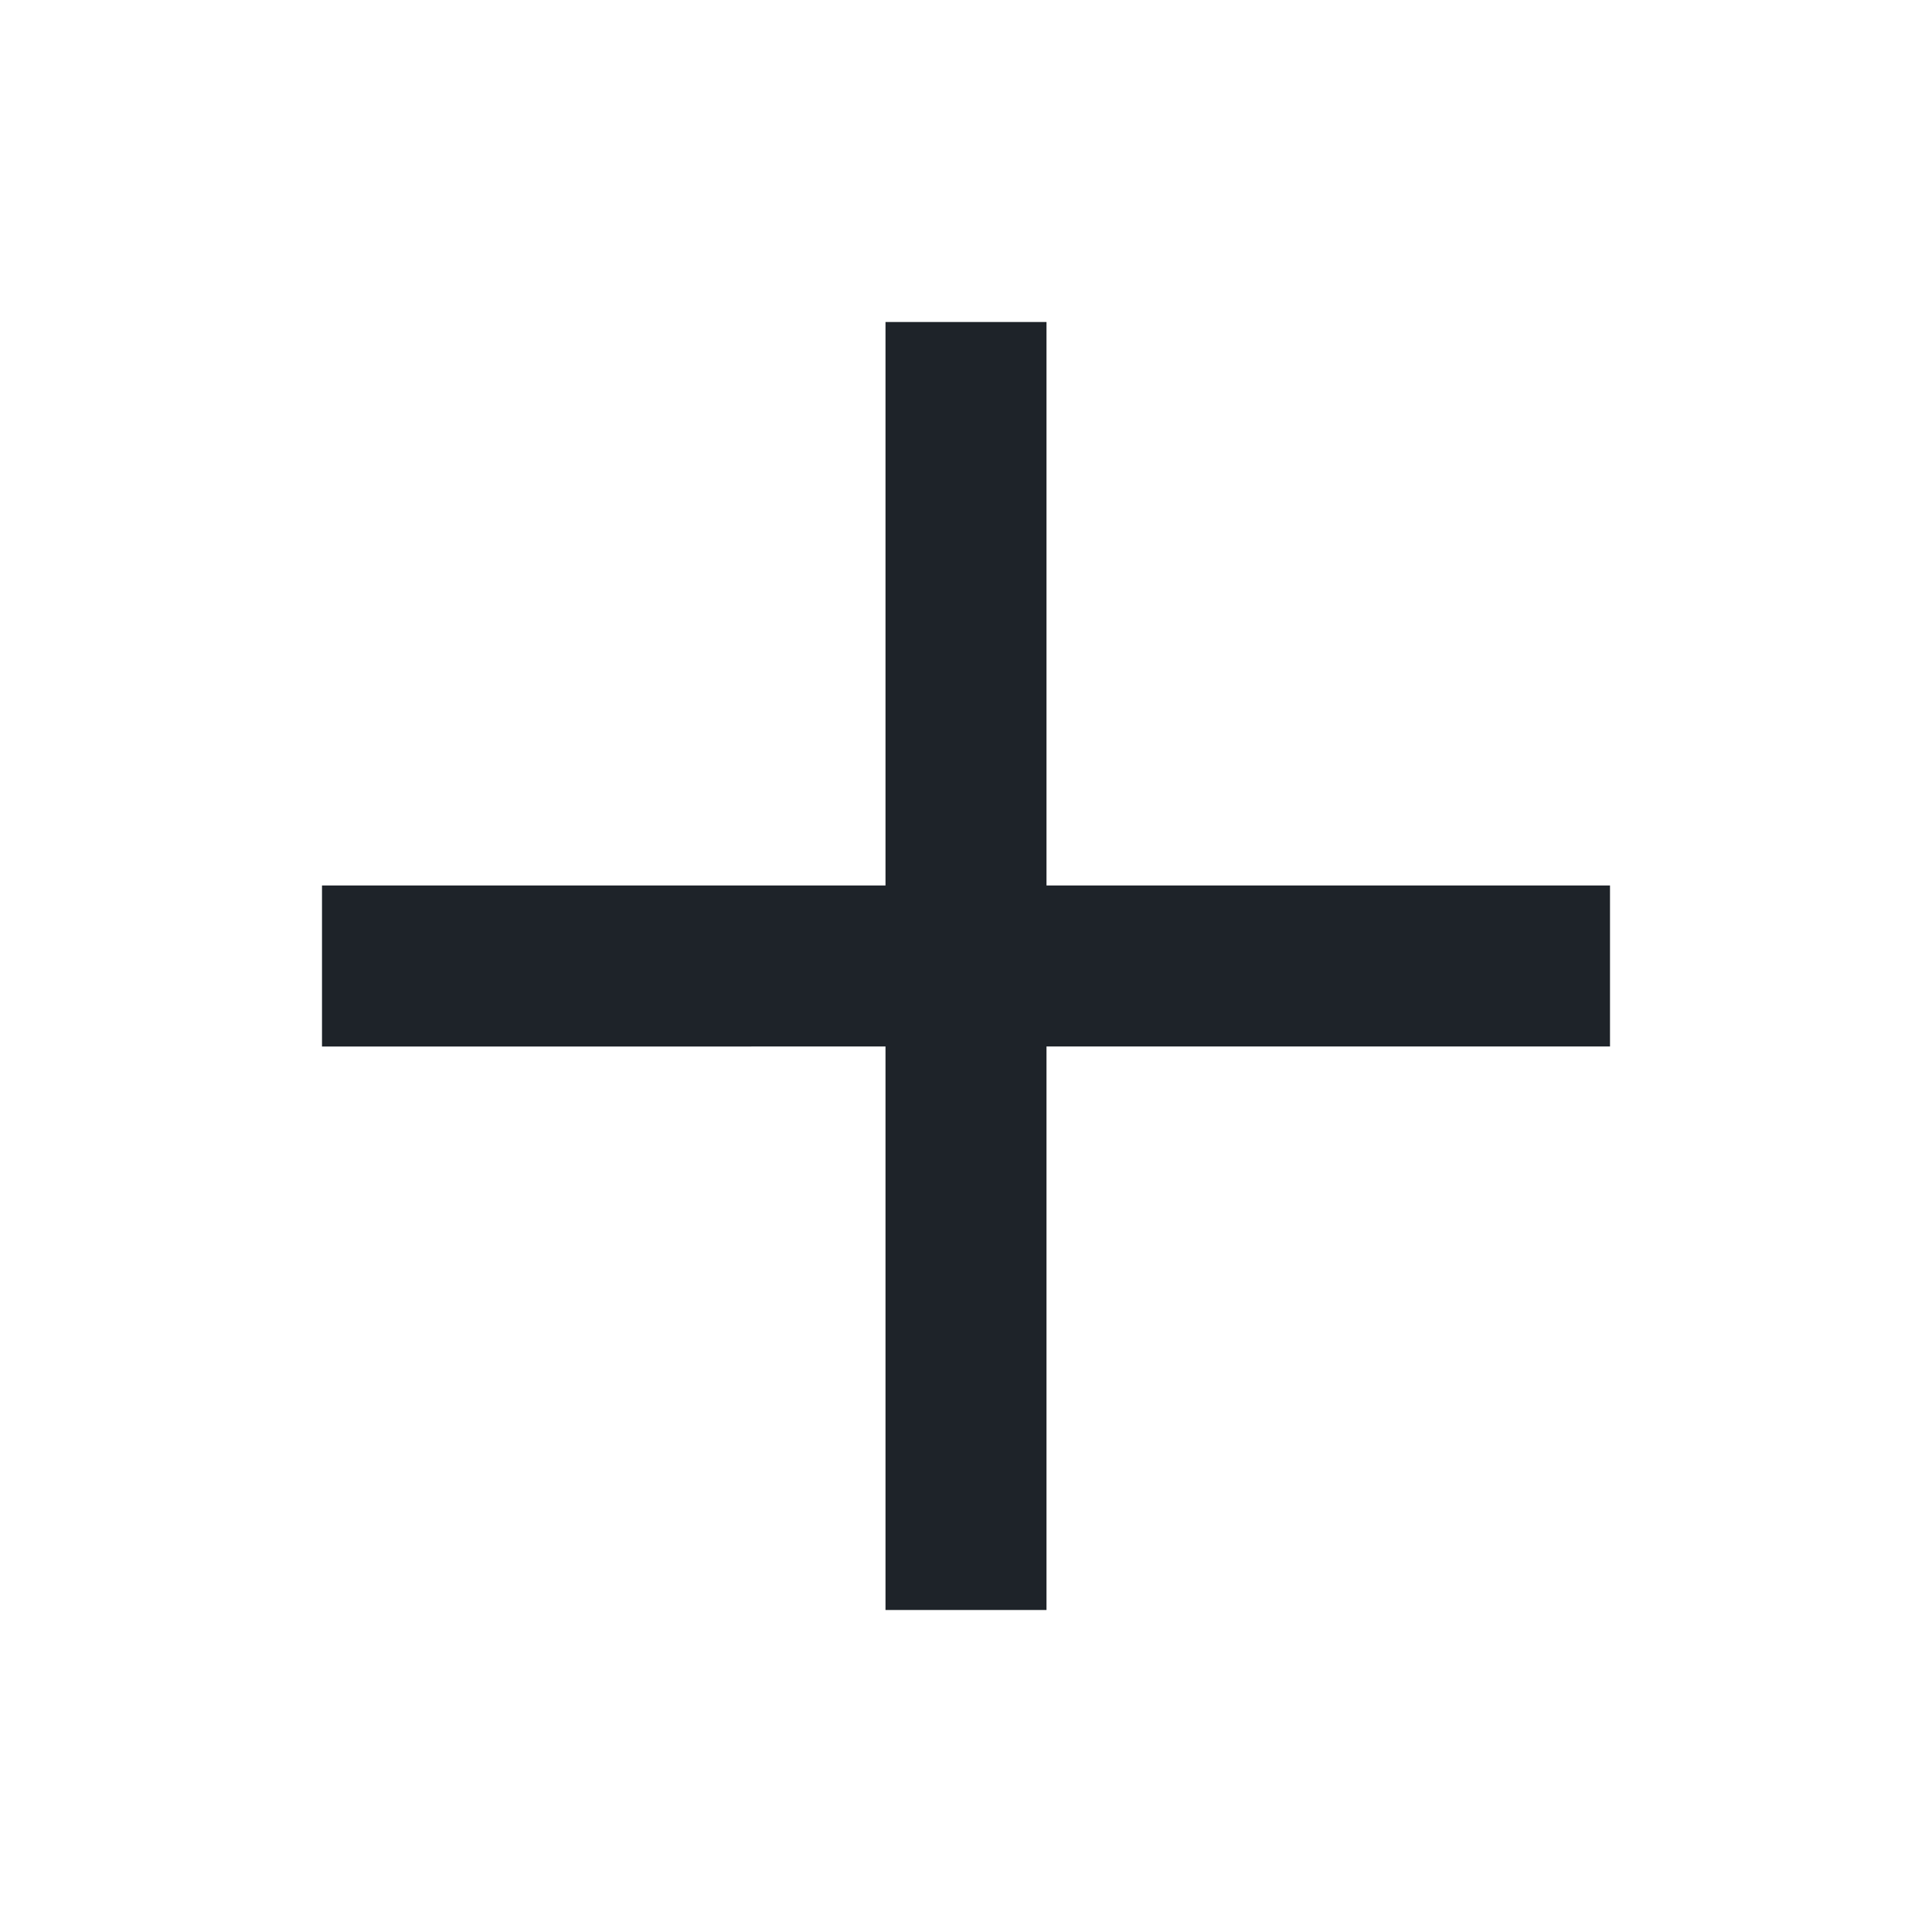 <svg xmlns:xlink="http://www.w3.org/1999/xlink" xmlns="http://www.w3.org/2000/svg" viewBox="0 0 24 24" fill="none" class="css-1m91fh2" width="24"  height="24" ><path d="M4 11h16v2H4v-2z" fill="#1E2329"></path><path d="M13 4v16h-2V4h2z" fill="#1E2329"></path></svg>